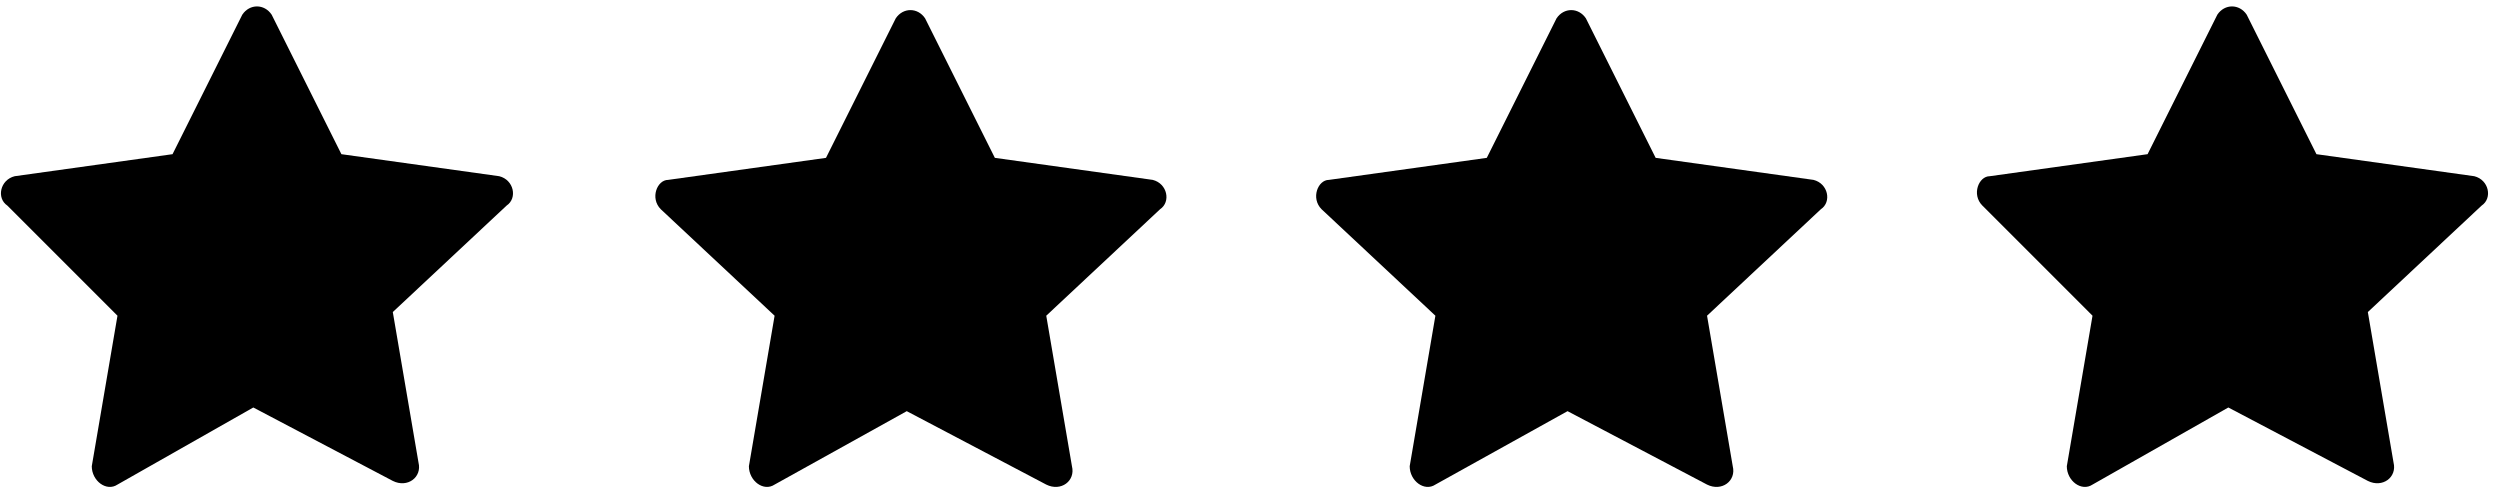 <?xml version="1.0" encoding="utf-8"?>
<!-- Generator: Adobe Illustrator 28.2.0, SVG Export Plug-In . SVG Version: 6.00 Build 0)  -->
<svg version="1.1" id="logo" xmlns="http://www.w3.org/2000/svg" xmlns:xlink="http://www.w3.org/1999/xlink" x="0px" y="0px"
	 viewBox="0 0 68.1 13.4" style="enable-background:new 0 0 68.1 13.4;" xml:space="preserve">
<path d="M3.2,13.2c-0.3,0.2-0.7-0.1-0.7-0.5l0.7-4.1L0.2,5.6C-0.1,5.4,0,4.9,0.4,4.8l4.3-0.6l1.9-3.8c0.2-0.3,0.6-0.3,0.8,0l1.9,3.8
	l4.3,0.6c0.4,0.1,0.5,0.6,0.2,0.8l-3.1,2.9l0.7,4.1c0.1,0.4-0.3,0.7-0.7,0.5l-3.8-2L3.2,13.2L3.2,13.2z"/>
<path d="M21.1,13.2c-0.3,0.2-0.7-0.1-0.7-0.5l0.7-4.1l-3.1-2.9c-0.3-0.3-0.1-0.8,0.2-0.8l4.3-0.6l1.9-3.8c0.2-0.3,0.6-0.3,0.8,0
	l1.9,3.8l4.3,0.6c0.4,0.1,0.5,0.6,0.2,0.8l-3.1,2.9l0.7,4.1c0.1,0.4-0.3,0.7-0.7,0.5l-3.8-2L21.1,13.2L21.1,13.2z"/>
<path d="M39.1,13.2c-0.3,0.2-0.7-0.1-0.7-0.5l0.7-4.1l-3.1-2.9c-0.3-0.3-0.1-0.8,0.2-0.8l4.3-0.6l1.9-3.8c0.2-0.3,0.6-0.3,0.8,0
	l1.9,3.8l4.3,0.6c0.4,0.1,0.5,0.6,0.2,0.8l-3.1,2.9l0.7,4.1c0.1,0.4-0.3,0.7-0.7,0.5l-3.8-2L39.1,13.2L39.1,13.2z"/>
<path d="M57,13.2c-0.3,0.2-0.7-0.1-0.7-0.5l0.7-4.1L54,5.6c-0.3-0.3-0.1-0.8,0.2-0.8l4.3-0.6l1.9-3.8c0.2-0.3,0.6-0.3,0.8,0l1.9,3.8
	l4.3,0.6c0.4,0.1,0.5,0.6,0.2,0.8l-3.1,2.9l0.7,4.1c0.1,0.4-0.3,0.7-0.7,0.5l-3.8-2L57,13.2L57,13.2z"/>
</svg>
